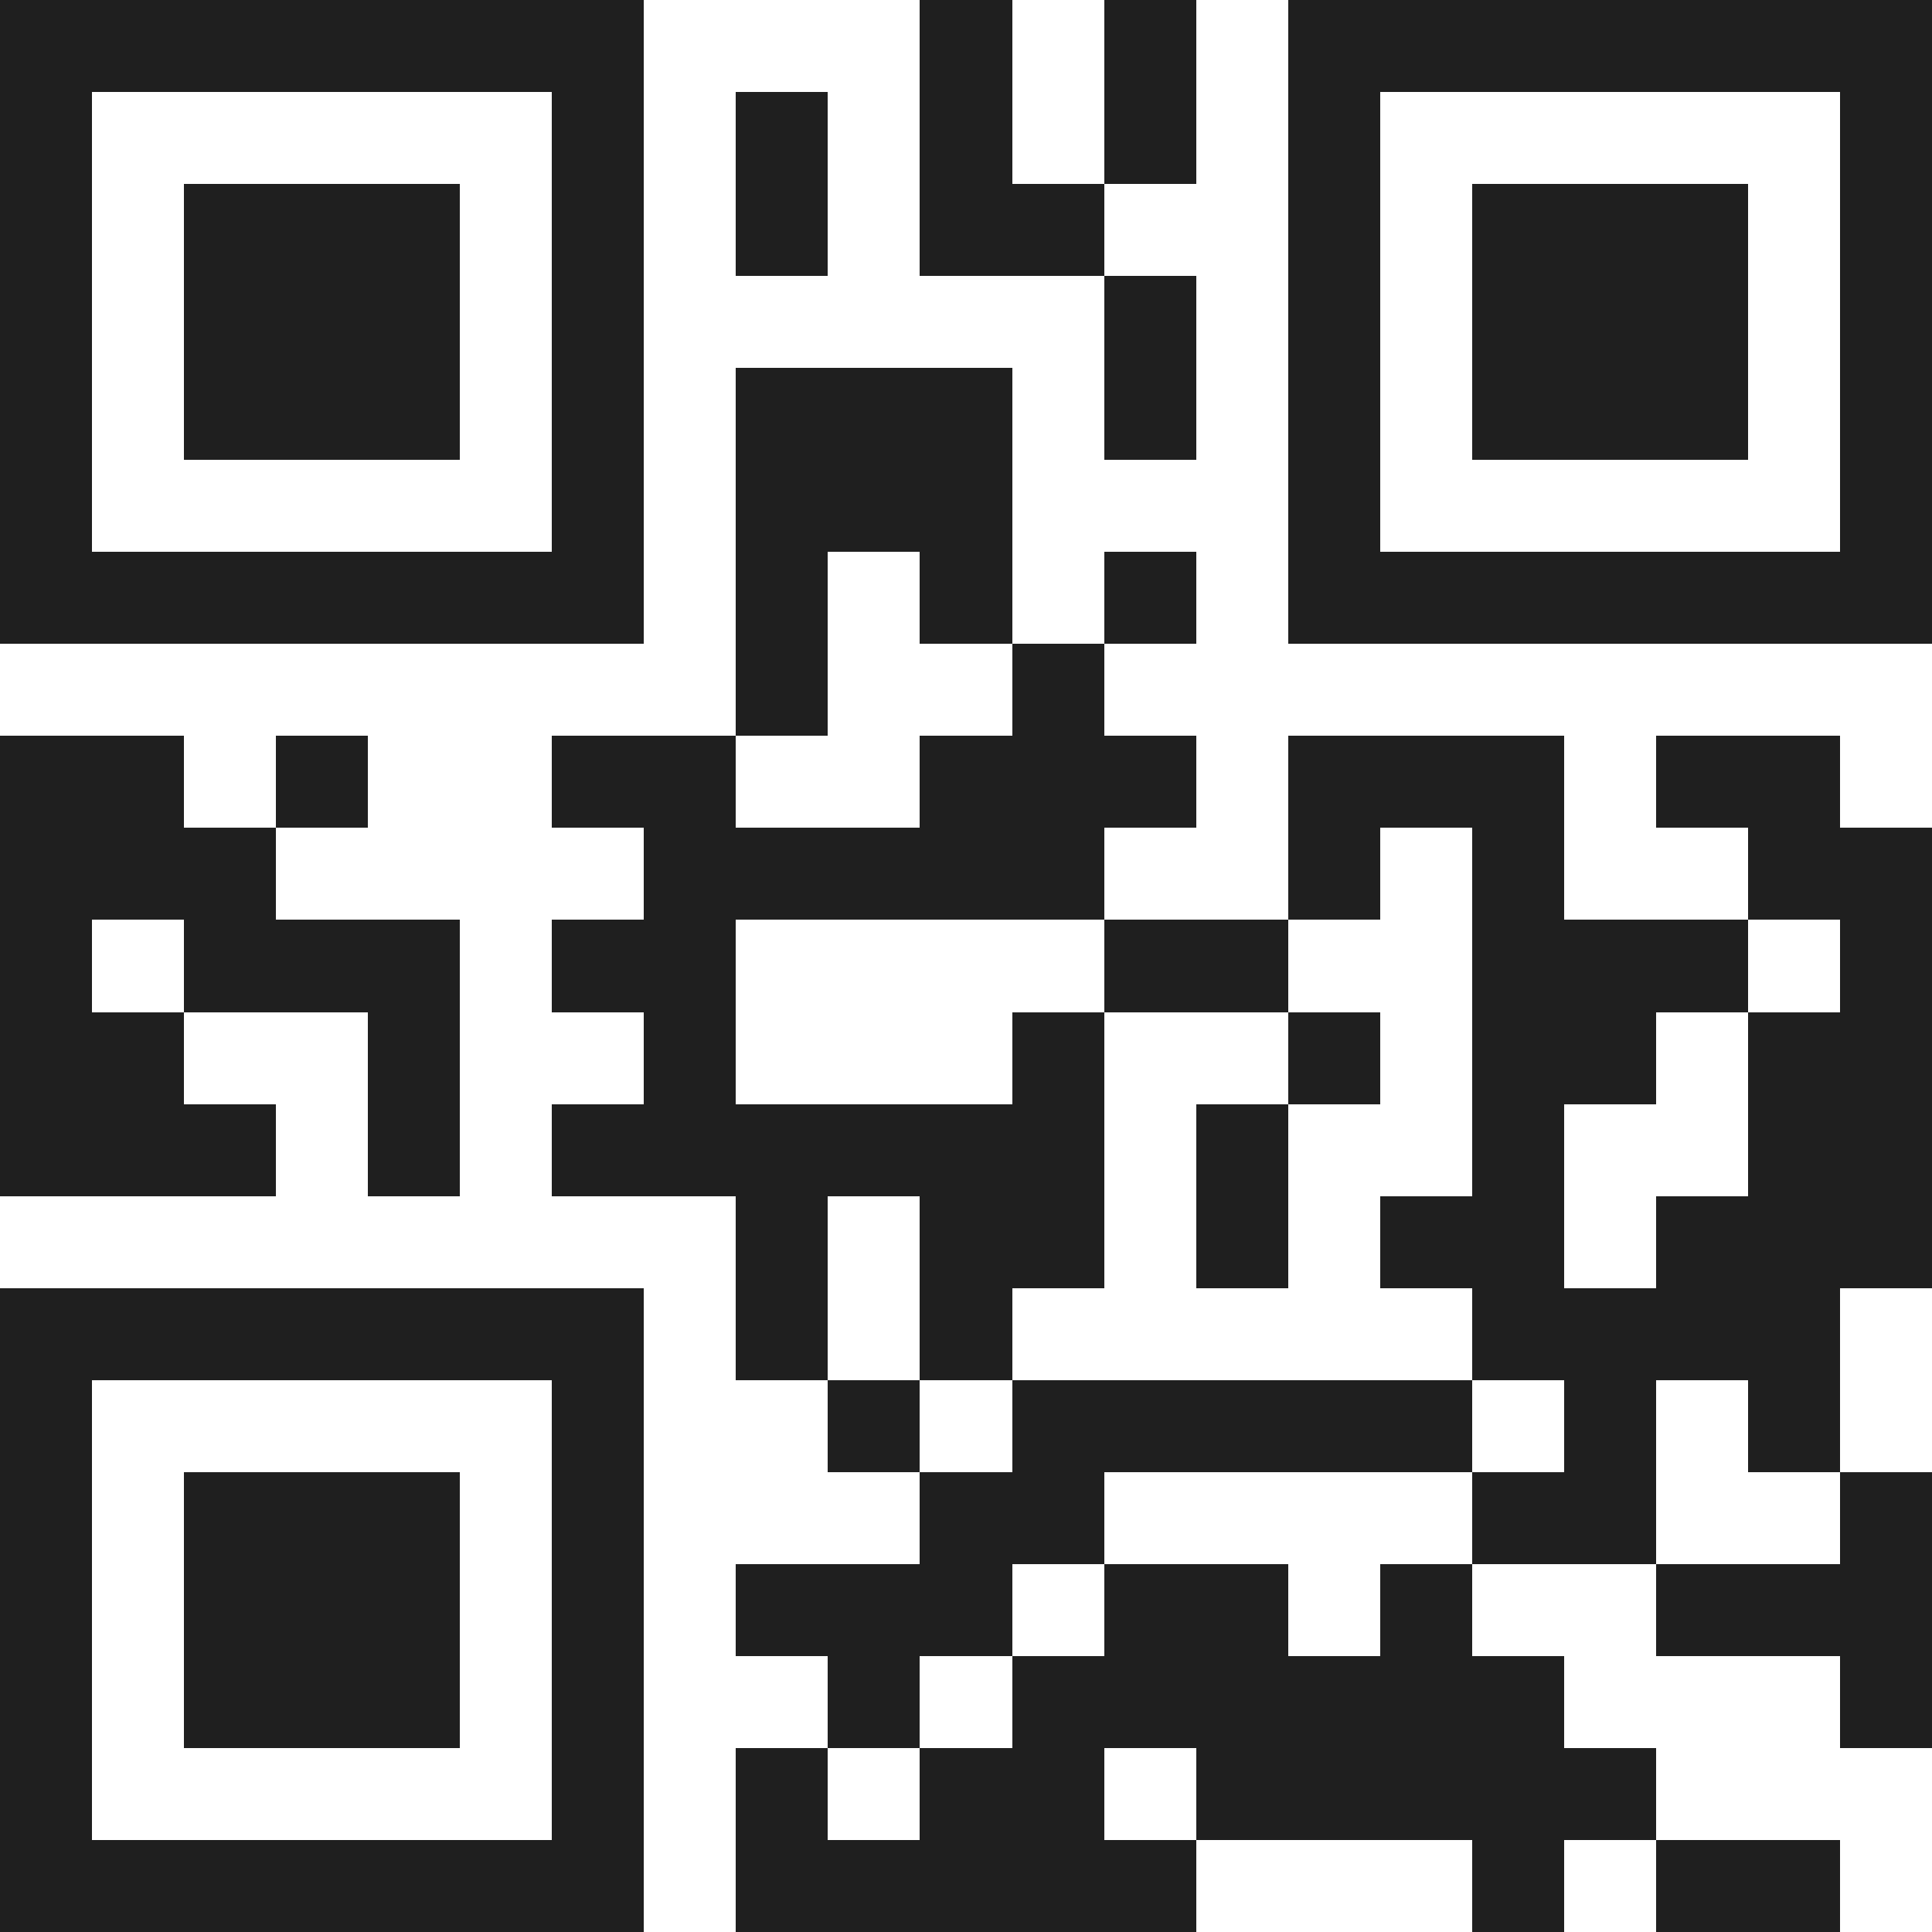 <svg xmlns="http://www.w3.org/2000/svg" viewBox="0 0 21 21" shape-rendering="crispEdges"><path fill="#ffffff" d="M0 0h21v21H0z"/><path stroke="#1f1f1f" d="M0 0.5h7m3 0h1m1 0h1m1 0h7M0 1.5h1m5 0h1m1 0h1m1 0h1m1 0h1m1 0h1m5 0h1M0 2.5h1m1 0h3m1 0h1m1 0h1m1 0h2m2 0h1m1 0h3m1 0h1M0 3.5h1m1 0h3m1 0h1m5 0h1m1 0h1m1 0h3m1 0h1M0 4.5h1m1 0h3m1 0h1m1 0h3m1 0h1m1 0h1m1 0h3m1 0h1M0 5.5h1m5 0h1m1 0h3m3 0h1m5 0h1M0 6.5h7m1 0h1m1 0h1m1 0h1m1 0h7M8 7.5h1m2 0h1M0 8.5h2m1 0h1m2 0h2m2 0h3m1 0h3m1 0h2M0 9.5h3m4 0h5m2 0h1m1 0h1m2 0h2M0 10.5h1m1 0h3m1 0h2m4 0h2m2 0h3m1 0h1M0 11.5h2m2 0h1m2 0h1m3 0h1m2 0h1m1 0h2m1 0h2M0 12.5h3m1 0h1m1 0h6m1 0h1m2 0h1m2 0h2M8 13.5h1m1 0h2m1 0h1m1 0h2m1 0h3M0 14.5h7m1 0h1m1 0h1m5 0h4M0 15.5h1m5 0h1m2 0h1m1 0h5m1 0h1m1 0h1M0 16.5h1m1 0h3m1 0h1m3 0h2m4 0h2m2 0h1M0 17.5h1m1 0h3m1 0h1m1 0h3m1 0h2m1 0h1m2 0h3M0 18.5h1m1 0h3m1 0h1m2 0h1m1 0h6m3 0h1M0 19.5h1m5 0h1m1 0h1m1 0h2m1 0h5M0 20.5h7m1 0h5m3 0h1m1 0h2"/></svg>
